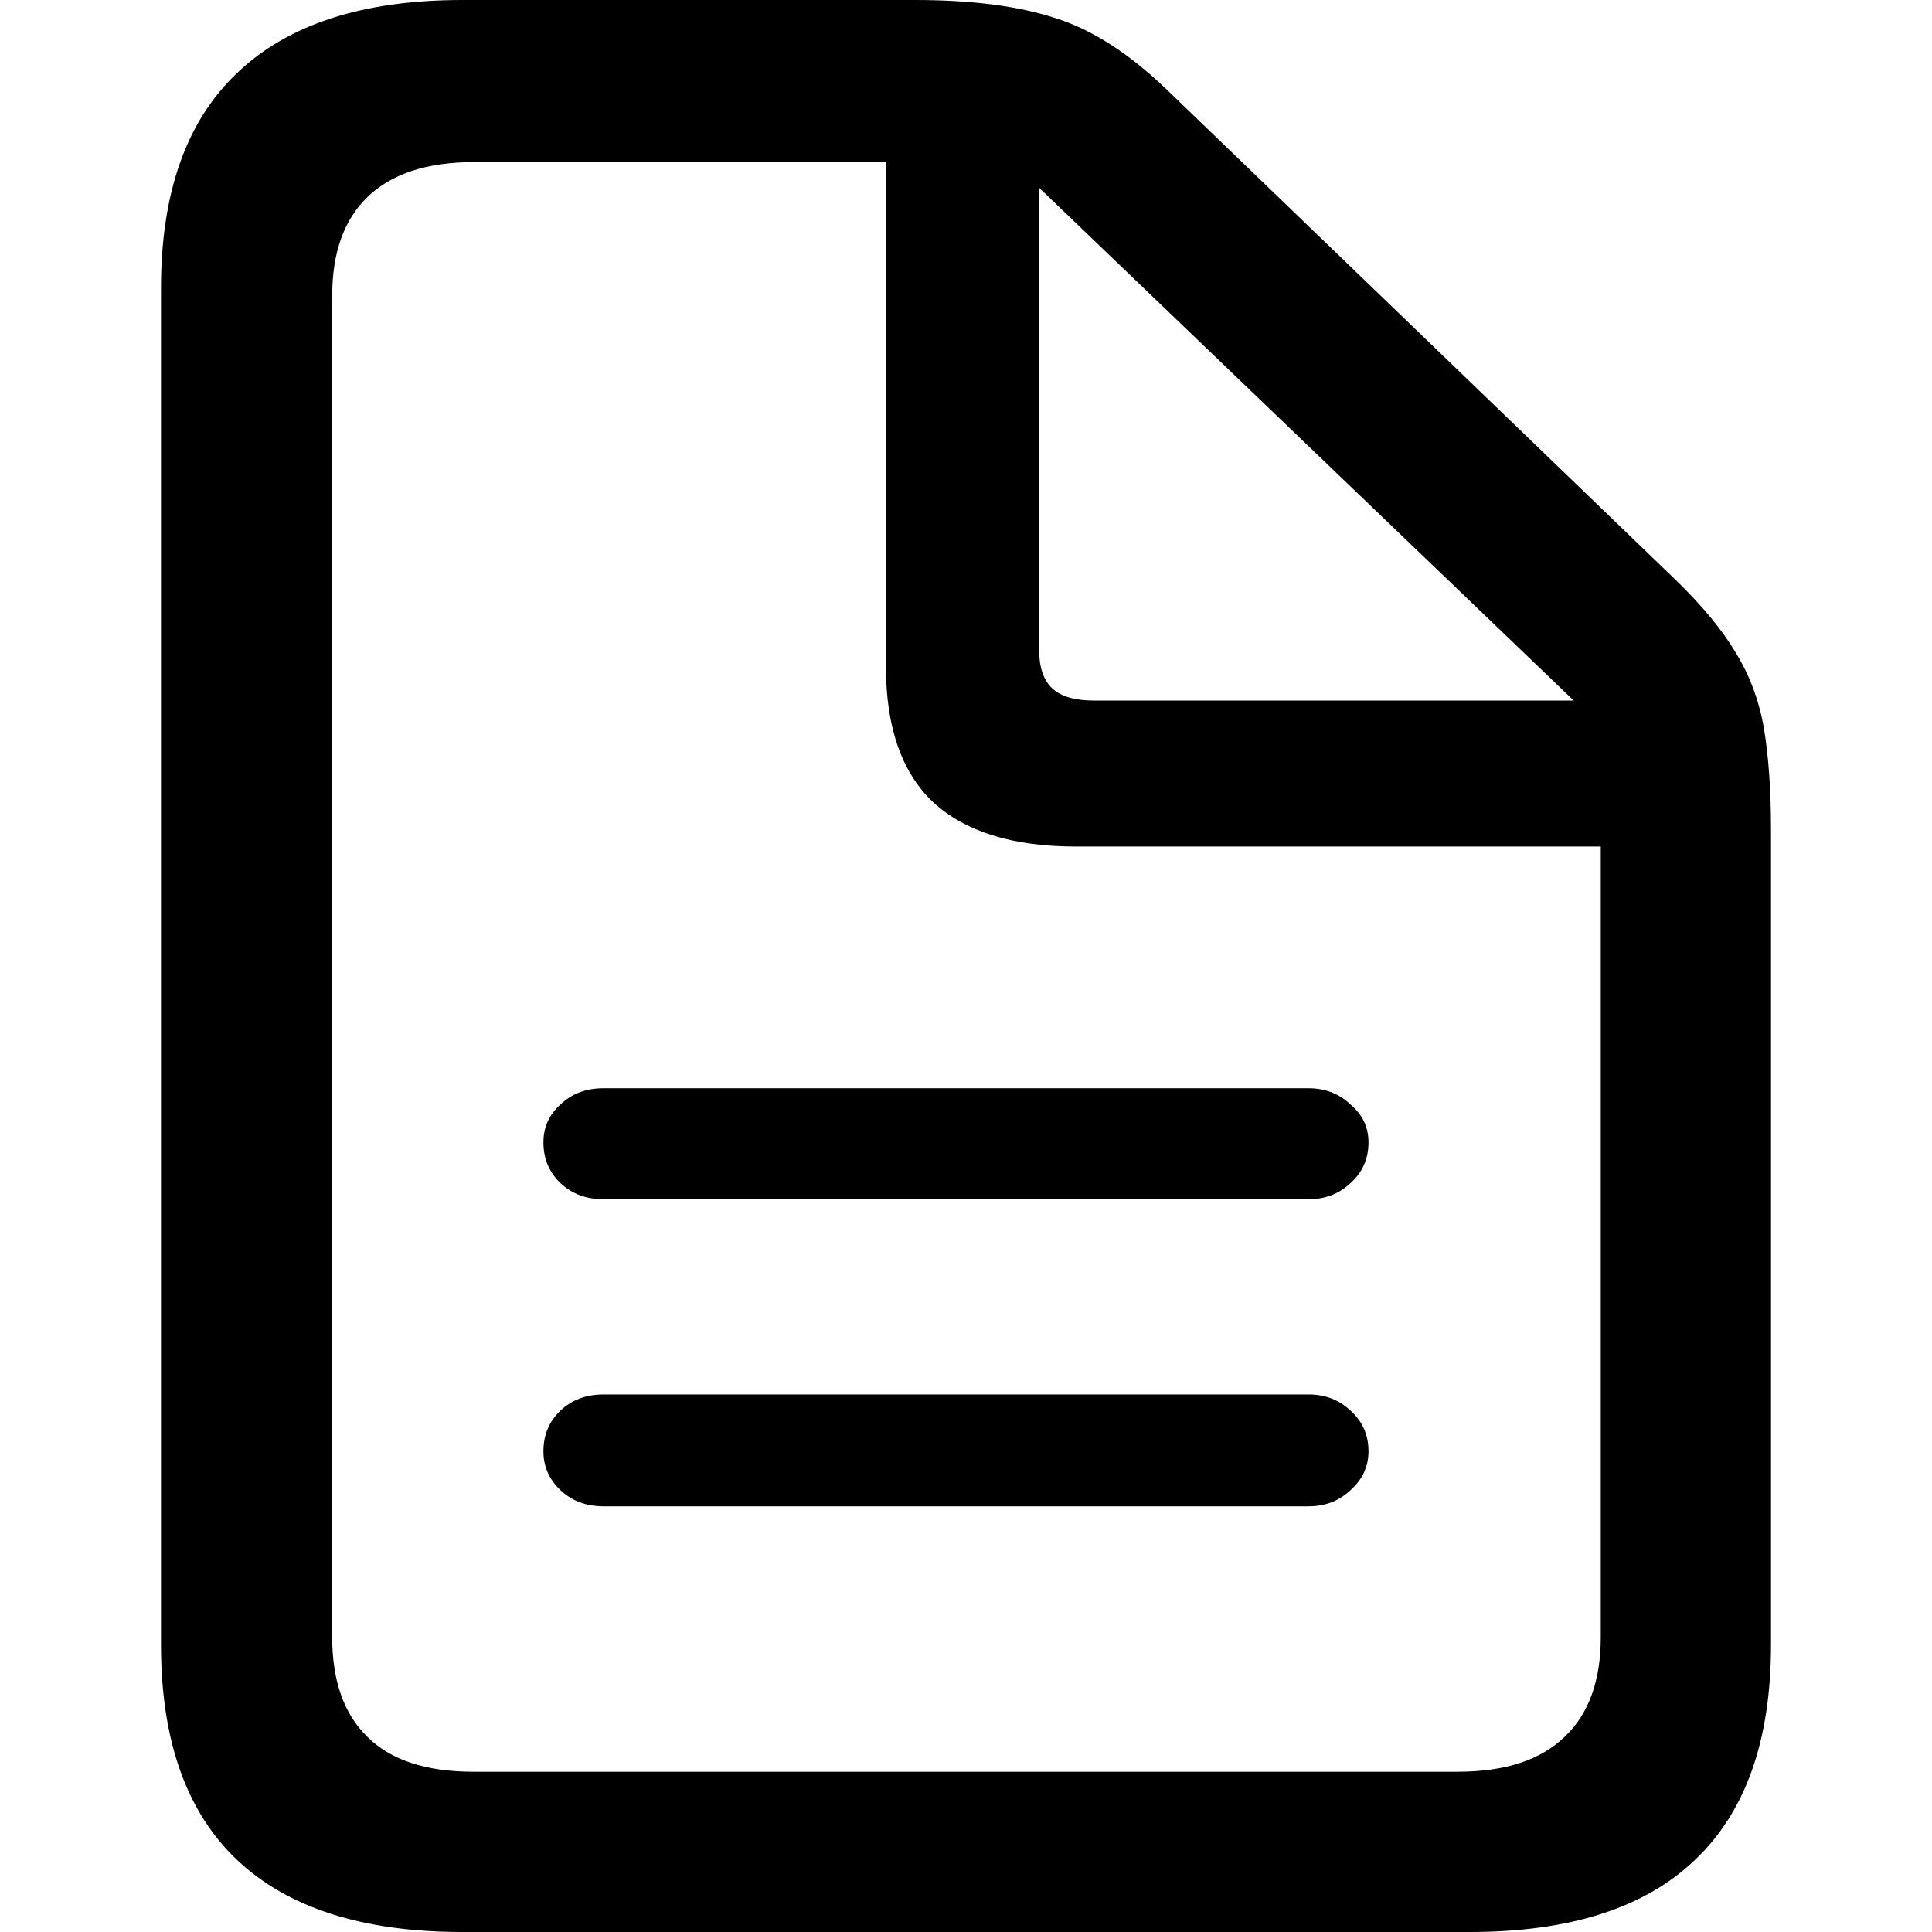<svg width="18" height="18" viewBox="0 0 18 18" fill="none" xmlns="http://www.w3.org/2000/svg">
<path d="M12.19 10.139C12.346 10.139 12.476 10.189 12.582 10.29C12.694 10.384 12.75 10.502 12.75 10.643C12.75 10.796 12.694 10.922 12.582 11.023C12.476 11.123 12.346 11.173 12.19 11.173H5.623C5.461 11.173 5.328 11.123 5.222 11.023C5.116 10.922 5.063 10.796 5.063 10.643C5.063 10.502 5.116 10.384 5.222 10.29C5.328 10.189 5.461 10.139 5.623 10.139H12.19ZM12.19 12.992C12.346 12.992 12.476 13.042 12.582 13.142C12.694 13.242 12.75 13.369 12.75 13.522C12.75 13.663 12.694 13.784 12.582 13.884C12.476 13.984 12.346 14.034 12.19 14.034H5.623C5.461 14.034 5.328 13.984 5.222 13.884C5.116 13.784 5.063 13.663 5.063 13.522C5.063 13.369 5.116 13.242 5.222 13.142C5.328 13.042 5.461 12.992 5.623 12.992H12.19ZM4.308 18C3.381 18 2.682 17.776 2.209 17.329C1.736 16.881 1.5 16.213 1.5 15.324V2.685C1.5 1.796 1.736 1.128 2.209 0.68C2.682 0.227 3.381 0 4.308 0H8.524C9.053 0 9.488 0.056 9.83 0.168C10.172 0.274 10.521 0.498 10.875 0.839L15.614 5.405C15.863 5.647 16.049 5.873 16.174 6.085C16.304 6.297 16.391 6.533 16.435 6.792C16.478 7.051 16.5 7.366 16.5 7.737V15.324C16.5 16.213 16.264 16.881 15.791 17.329C15.325 17.776 14.625 18 13.692 18H4.308ZM4.41 16.507H13.58C14.022 16.507 14.354 16.398 14.578 16.181C14.802 15.969 14.914 15.659 14.914 15.253V7.887H10.026C9.435 7.887 8.991 7.749 8.692 7.472C8.4 7.195 8.254 6.774 8.254 6.209V1.51H4.42C3.978 1.51 3.646 1.619 3.422 1.837C3.204 2.049 3.095 2.355 3.095 2.756V15.253C3.095 15.659 3.204 15.969 3.422 16.181C3.639 16.398 3.969 16.507 4.41 16.507ZM10.194 6.527H14.662L9.681 1.749V6.05C9.681 6.215 9.721 6.336 9.802 6.412C9.883 6.489 10.014 6.527 10.194 6.527Z" fill="black"/>
</svg>
